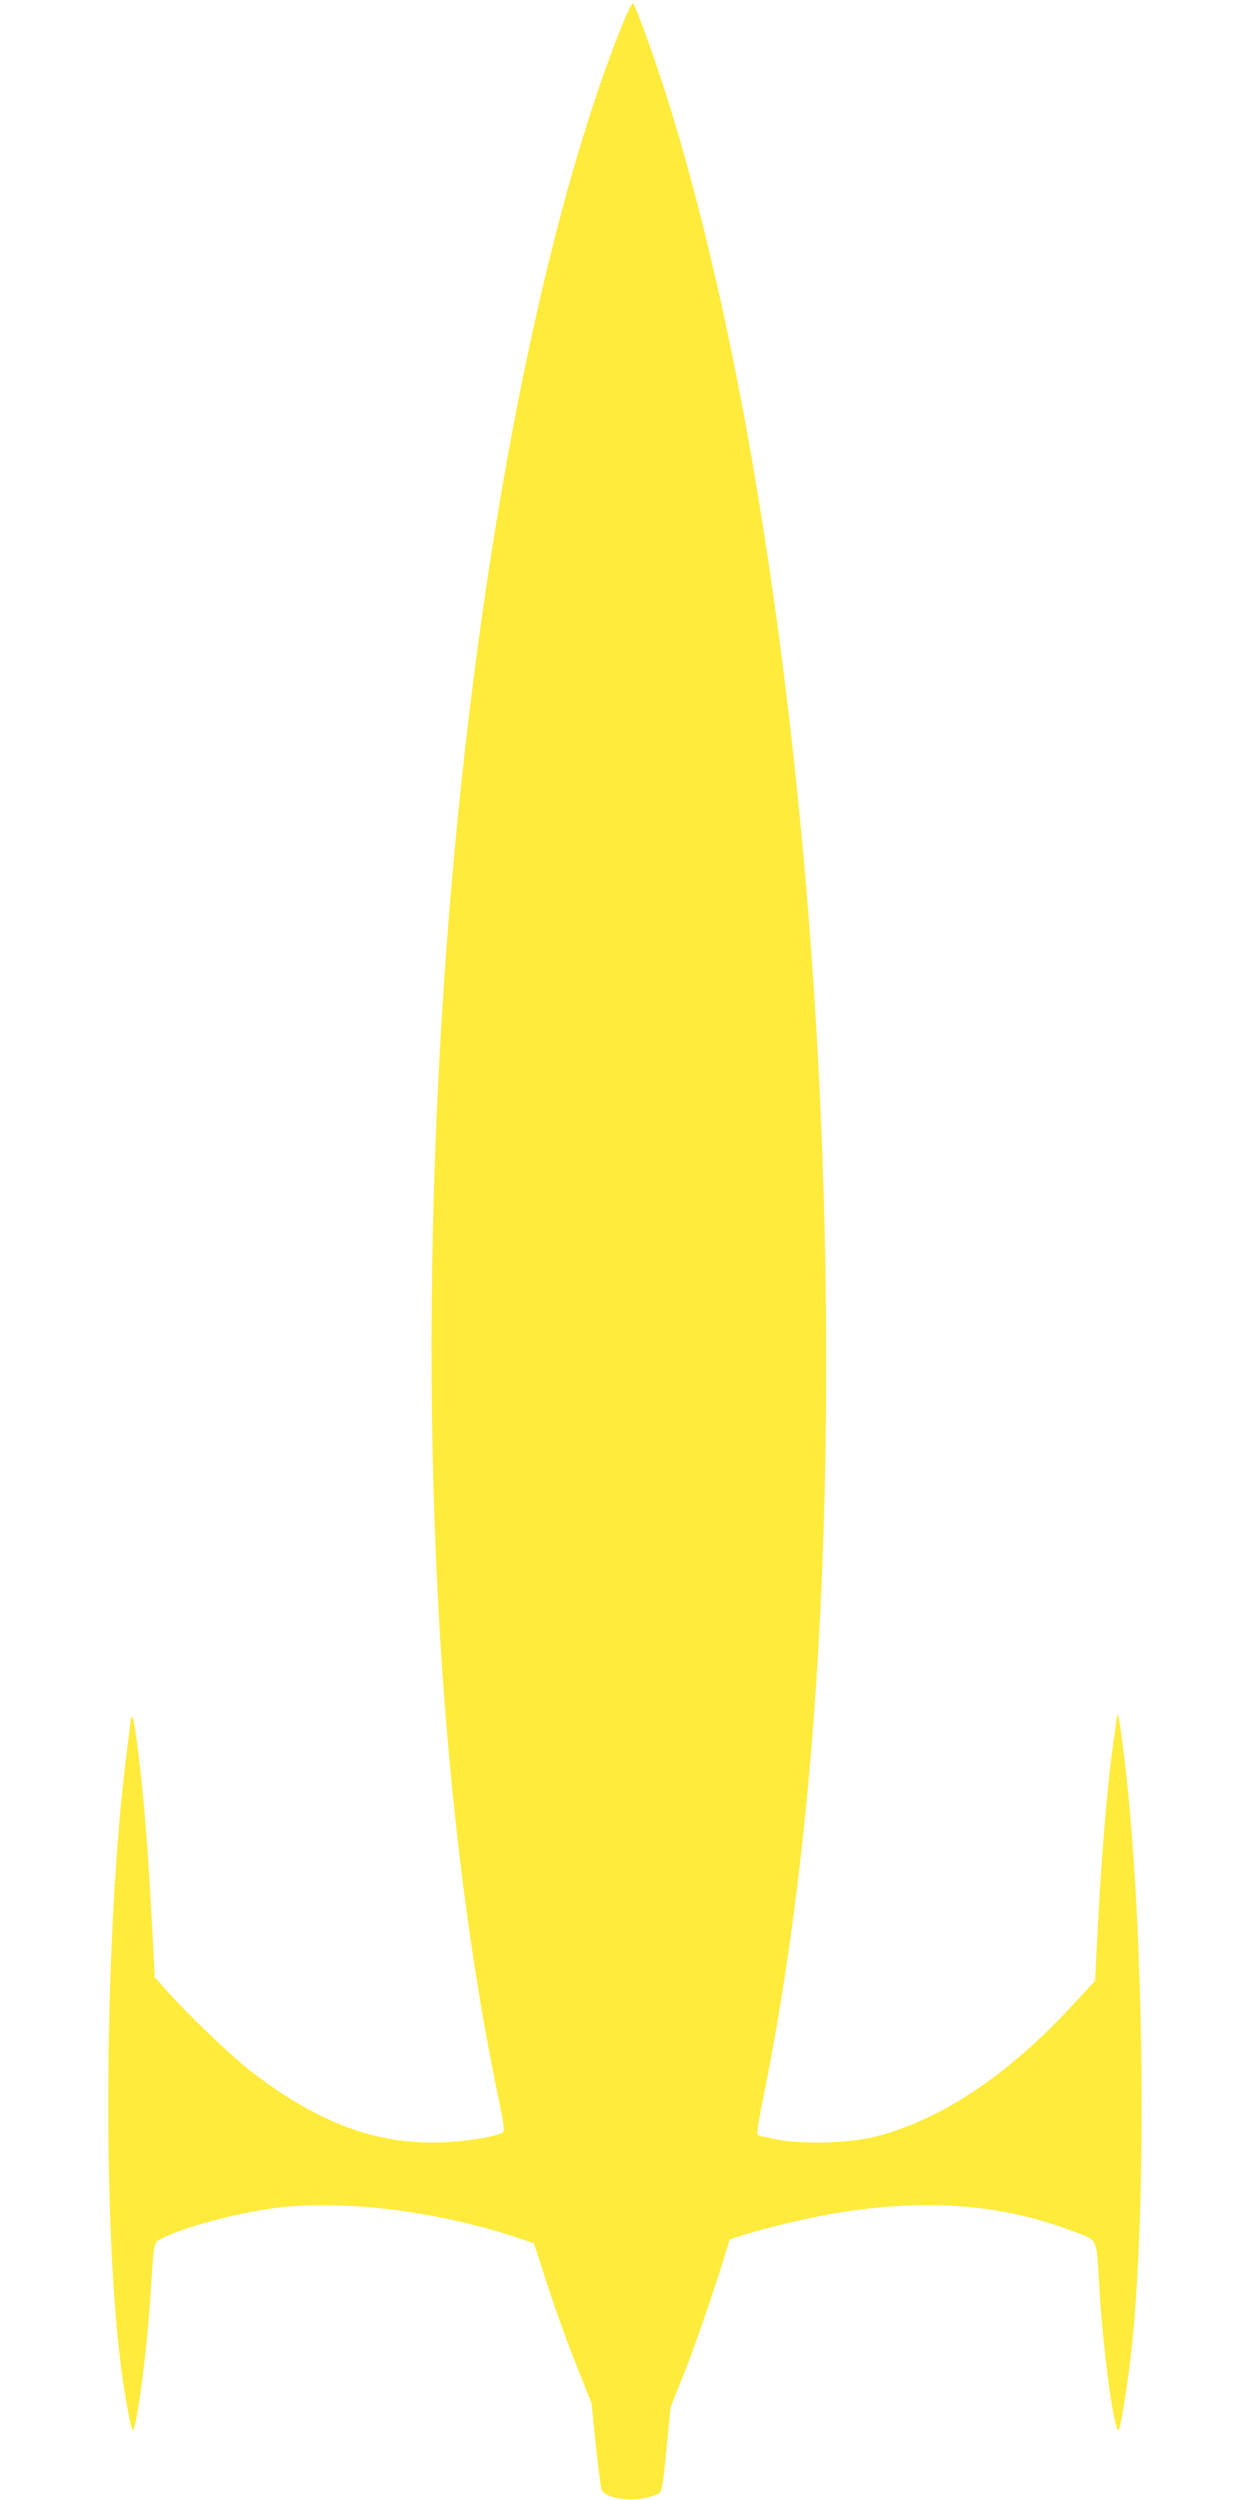 <?xml version="1.0" standalone="no"?>
<!DOCTYPE svg PUBLIC "-//W3C//DTD SVG 20010904//EN"
 "http://www.w3.org/TR/2001/REC-SVG-20010904/DTD/svg10.dtd">
<svg version="1.0" xmlns="http://www.w3.org/2000/svg"
 width="640pt" height="1280pt" viewBox="0 0 640 1280"
 preserveAspectRatio="xMidYMid meet">
<g transform="translate(0,1280) scale(0.1,-0.1)"
fill="#ffeb3b" stroke="none">
<path d="M3172 12638 c-417 -1057 -748 -2815 -887 -4703 -159 -2176 -65 -4274
263 -5858 36 -172 37 -189 22 -197 -47 -25 -223 -50 -355 -50 -318 0 -607 114
-935 369 -96 74 -319 288 -420 402 l-68 76 -6 124 c-21 396 -28 502 -42 669
-19 241 -54 522 -65 534 -6 6 -9 5 -9 -3 0 -7 -9 -81 -20 -165 -114 -878 -129
-2404 -29 -3166 18 -141 52 -321 60 -313 21 23 71 406 89 683 18 291 16 277
58 299 126 64 421 140 621 161 346 34 804 -25 1200 -157 l84 -28 72 -220 c39
-121 106 -305 148 -410 l76 -190 21 -210 c12 -116 26 -220 30 -232 20 -50 180
-67 271 -29 42 17 38 1 65 276 l17 175 64 160 c56 137 175 483 224 650 l15 49
74 24 c124 39 337 89 470 111 471 77 855 46 1230 -99 113 -44 103 -21 119
-290 16 -273 62 -638 90 -712 7 -20 10 -15 20 32 18 87 49 305 60 425 78 800
54 2237 -50 3035 -11 85 -22 156 -24 159 -3 2 -5 2 -5 0 0 -3 -9 -67 -20 -144
-35 -252 -64 -618 -86 -1073 l-7 -143 -117 -127 c-327 -354 -665 -581 -998
-669 -132 -35 -367 -43 -505 -19 -51 10 -98 20 -105 24 -9 6 -2 56 28 202 214
1062 320 2307 320 3755 0 1530 -123 3082 -356 4480 -158 951 -372 1808 -599
2400 -14 39 -30 74 -35 78 -4 5 -35 -60 -68 -145z"/>
</g>
</svg>
